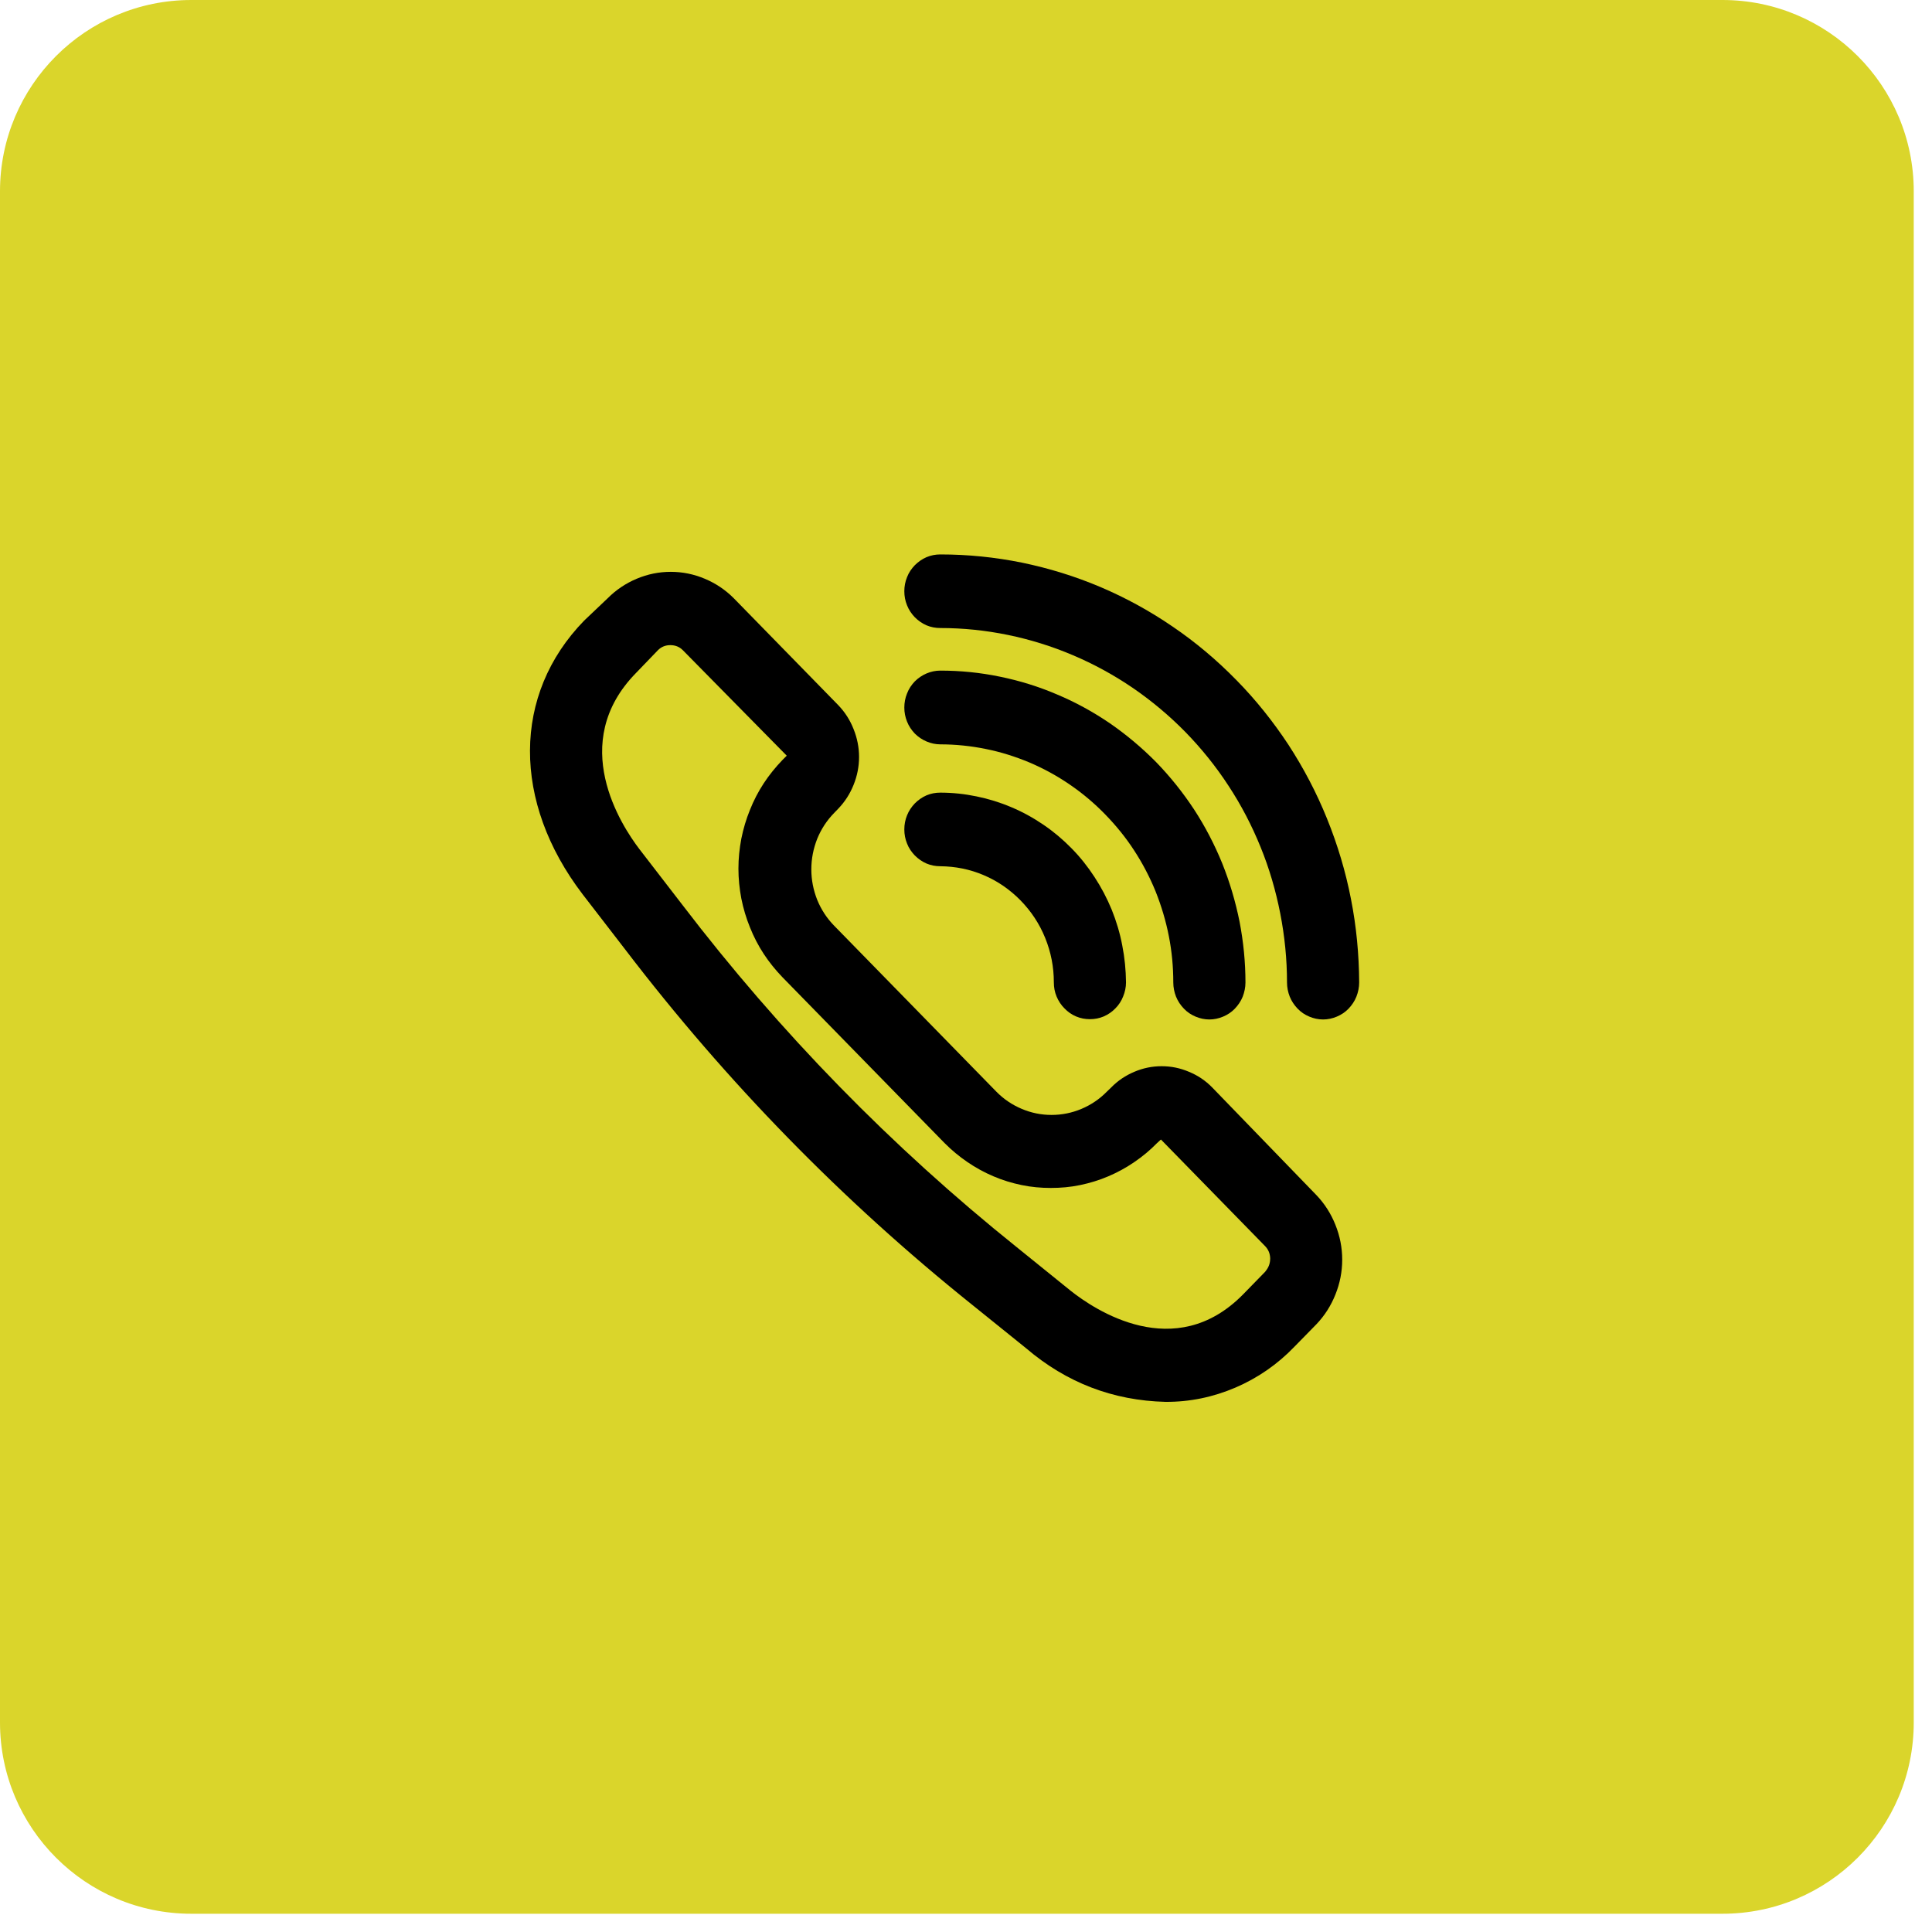 <svg xmlns="http://www.w3.org/2000/svg" xmlns:xlink="http://www.w3.org/1999/xlink" width="70" zoomAndPan="magnify" viewBox="0 0 52.5 52.5" height="70" preserveAspectRatio="xMidYMid meet" version="1.0"><defs><clipPath id="6b5f21beb6"><path d="M 0 0 L 52.004 0 L 52.004 52.004 L 0 52.004 Z M 0 0 " clip-rule="nonzero"/></clipPath><clipPath id="8a4c7d40ae"><path d="M 5.199 0 L 46.805 0 C 49.676 0 52.004 2.328 52.004 5.199 L 52.004 46.805 C 52.004 49.676 49.676 52.004 46.805 52.004 L 5.199 52.004 C 2.328 52.004 0 49.676 0 46.805 L 0 5.199 C 0 2.328 2.328 0 5.199 0 Z M 5.199 0 " clip-rule="nonzero"/></clipPath><clipPath id="fa6ff04aba"><path d="M 0 0 L 52.004 0 L 52.004 52.004 L 0 52.004 Z M 0 0 " clip-rule="nonzero"/></clipPath><clipPath id="81ec7c7401"><path d="M 5.199 0 L 46.805 0 C 49.676 0 52.004 2.328 52.004 5.199 L 52.004 46.805 C 52.004 49.676 49.676 52.004 46.805 52.004 L 5.199 52.004 C 2.328 52.004 0 49.676 0 46.805 L 0 5.199 C 0 2.328 2.328 0 5.199 0 Z M 5.199 0 " clip-rule="nonzero"/></clipPath><clipPath id="2d790b9f86"><rect x="0" width="53" y="0" height="53"/></clipPath><clipPath id="5bc4004074"><path d="M 14 15.066 L 36.941 15.066 L 36.941 38.094 L 14 38.094 Z M 14 15.066 " clip-rule="nonzero"/></clipPath><clipPath id="9b38e9cc60"><path d="M 24 15.066 L 36.941 15.066 L 36.941 28 L 24 28 Z M 24 15.066 " clip-rule="nonzero"/></clipPath></defs><g clip-path="url(#6b5f21beb6)"><g clip-path="url(#8a4c7d40ae)"><g transform="matrix(1, 0, 0, 1, 0, 0)"><g clip-path="url(#2d790b9f86)"><g clip-path="url(#fa6ff04aba)"><g clip-path="url(#81ec7c7401)"><path fill="#dad52b" d="M 0 0 L 52.004 0 L 52.004 52.004 L 0 52.004 Z M 0 0 " fill-opacity="1" fill-rule="nonzero"/></g></g></g></g></g></g><g clip-path="url(#5bc4004074)"><path fill="#000000" d="M 32.941 29.551 C 32.758 29.363 32.547 29.223 32.309 29.125 C 32.07 29.023 31.824 28.973 31.566 28.973 C 31.312 28.973 31.062 29.023 30.824 29.125 C 30.59 29.223 30.379 29.363 30.195 29.551 L 30.078 29.664 C 29.879 29.867 29.648 30.023 29.387 30.133 C 29.129 30.242 28.855 30.297 28.574 30.297 C 28.293 30.297 28.023 30.242 27.766 30.133 C 27.504 30.023 27.273 29.867 27.074 29.664 L 22.668 25.156 C 22.469 24.953 22.316 24.719 22.207 24.453 C 22.102 24.188 22.047 23.91 22.047 23.625 C 22.047 23.336 22.102 23.059 22.207 22.793 C 22.316 22.527 22.469 22.293 22.668 22.09 L 22.781 21.973 C 22.961 21.785 23.098 21.57 23.195 21.328 C 23.293 21.086 23.344 20.832 23.344 20.57 C 23.344 20.309 23.293 20.055 23.195 19.812 C 23.098 19.566 22.961 19.352 22.781 19.164 L 19.941 16.258 C 19.711 16.027 19.449 15.852 19.152 15.727 C 18.855 15.602 18.547 15.539 18.227 15.539 C 17.906 15.539 17.598 15.602 17.301 15.727 C 17.004 15.852 16.742 16.027 16.512 16.258 L 15.875 16.863 C 13.918 18.871 13.918 21.793 15.832 24.301 L 16.992 25.805 C 19.75 29.414 22.891 32.629 26.414 35.453 L 27.883 36.637 C 28.98 37.574 30.246 38.059 31.672 38.094 C 32.332 38.098 32.965 37.965 33.57 37.707 C 34.18 37.445 34.715 37.074 35.176 36.594 L 35.773 35.984 C 35.996 35.75 36.168 35.48 36.289 35.176 C 36.41 34.875 36.473 34.559 36.473 34.23 C 36.473 33.902 36.41 33.586 36.289 33.285 C 36.168 32.98 35.996 32.711 35.773 32.477 Z M 34.383 34.555 L 33.785 35.168 C 31.922 37.07 29.73 35.578 29.098 35.078 L 27.629 33.891 C 24.227 31.164 21.195 28.059 18.535 24.578 L 17.375 23.074 C 16.887 22.434 15.414 20.191 17.285 18.285 L 17.879 17.668 C 17.973 17.574 18.086 17.531 18.215 17.531 C 18.348 17.531 18.461 17.574 18.555 17.668 L 21.379 20.535 L 21.262 20.652 C 21.074 20.848 20.902 21.059 20.754 21.285 C 20.605 21.512 20.48 21.754 20.379 22.008 C 20.277 22.258 20.199 22.52 20.145 22.789 C 20.094 23.059 20.066 23.328 20.066 23.605 C 20.066 23.879 20.094 24.148 20.145 24.418 C 20.199 24.688 20.277 24.949 20.379 25.199 C 20.48 25.453 20.605 25.695 20.754 25.922 C 20.902 26.148 21.074 26.359 21.262 26.555 L 25.668 31.062 C 25.859 31.254 26.066 31.426 26.289 31.578 C 26.512 31.73 26.746 31.859 26.996 31.965 C 27.242 32.07 27.496 32.148 27.762 32.203 C 28.023 32.258 28.289 32.281 28.555 32.281 C 28.824 32.281 29.09 32.258 29.352 32.203 C 29.617 32.148 29.871 32.07 30.117 31.965 C 30.367 31.859 30.602 31.73 30.824 31.578 C 31.047 31.426 31.254 31.254 31.441 31.062 L 31.547 30.965 L 34.371 33.855 C 34.465 33.949 34.512 34.062 34.516 34.195 C 34.516 34.332 34.473 34.445 34.387 34.547 Z M 34.383 34.555 " fill-opacity="1" fill-rule="nonzero"/></g><path fill="#000000" d="M 25.551 20.227 C 25.969 20.227 26.379 20.27 26.785 20.352 C 27.195 20.434 27.59 20.559 27.973 20.719 C 28.359 20.883 28.723 21.082 29.07 21.32 C 29.414 21.555 29.734 21.824 30.027 22.125 C 30.32 22.426 30.586 22.75 30.816 23.105 C 31.047 23.457 31.242 23.832 31.402 24.223 C 31.559 24.617 31.68 25.02 31.762 25.438 C 31.844 25.855 31.883 26.273 31.883 26.699 C 31.883 26.832 31.91 26.961 31.957 27.082 C 32.008 27.207 32.078 27.312 32.172 27.41 C 32.262 27.504 32.367 27.574 32.488 27.625 C 32.609 27.676 32.734 27.703 32.863 27.703 C 32.992 27.703 33.117 27.676 33.238 27.625 C 33.359 27.574 33.465 27.504 33.555 27.41 C 33.648 27.312 33.719 27.207 33.77 27.082 C 33.816 26.961 33.844 26.832 33.844 26.699 C 33.844 26.145 33.789 25.594 33.684 25.047 C 33.574 24.5 33.418 23.973 33.211 23.457 C 33 22.941 32.746 22.453 32.445 21.992 C 32.141 21.531 31.797 21.102 31.414 20.707 C 31.027 20.316 30.609 19.965 30.156 19.652 C 29.703 19.344 29.227 19.082 28.723 18.871 C 28.223 18.656 27.703 18.496 27.168 18.387 C 26.637 18.277 26.098 18.223 25.551 18.223 C 25.422 18.223 25.297 18.25 25.176 18.301 C 25.059 18.352 24.953 18.422 24.859 18.516 C 24.77 18.609 24.695 18.719 24.648 18.844 C 24.598 18.965 24.574 19.094 24.574 19.227 C 24.574 19.359 24.598 19.484 24.648 19.609 C 24.695 19.73 24.77 19.84 24.859 19.934 C 24.953 20.027 25.059 20.098 25.176 20.148 C 25.297 20.199 25.422 20.227 25.551 20.227 Z M 25.551 20.227 " fill-opacity="1" fill-rule="nonzero"/><g clip-path="url(#9b38e9cc60)"><path fill="#000000" d="M 25.551 15.066 C 25.422 15.066 25.297 15.09 25.176 15.141 C 25.059 15.191 24.953 15.266 24.859 15.359 C 24.77 15.453 24.695 15.559 24.648 15.684 C 24.598 15.805 24.574 15.934 24.574 16.066 C 24.574 16.199 24.598 16.328 24.648 16.449 C 24.695 16.57 24.77 16.68 24.859 16.773 C 24.953 16.867 25.059 16.941 25.176 16.992 C 25.297 17.043 25.422 17.066 25.551 17.066 C 26.172 17.066 26.781 17.129 27.391 17.254 C 27.996 17.379 28.586 17.562 29.156 17.805 C 29.727 18.047 30.27 18.344 30.785 18.695 C 31.297 19.047 31.773 19.445 32.211 19.891 C 32.648 20.34 33.039 20.824 33.383 21.352 C 33.727 21.875 34.016 22.43 34.254 23.016 C 34.492 23.598 34.668 24.203 34.789 24.82 C 34.91 25.441 34.973 26.066 34.973 26.699 C 34.973 26.832 35 26.961 35.047 27.082 C 35.098 27.207 35.168 27.312 35.262 27.41 C 35.352 27.504 35.457 27.574 35.578 27.625 C 35.699 27.676 35.824 27.703 35.953 27.703 C 36.082 27.703 36.207 27.676 36.328 27.625 C 36.449 27.574 36.555 27.504 36.645 27.41 C 36.738 27.312 36.809 27.207 36.859 27.082 C 36.906 26.961 36.934 26.832 36.934 26.699 C 36.93 25.938 36.859 25.18 36.711 24.43 C 36.566 23.684 36.348 22.957 36.062 22.25 C 35.777 21.543 35.426 20.875 35.012 20.238 C 34.594 19.605 34.125 19.016 33.594 18.477 C 33.066 17.938 32.492 17.453 31.871 17.031 C 31.25 16.605 30.594 16.246 29.906 15.953 C 29.215 15.66 28.504 15.441 27.77 15.289 C 27.039 15.141 26.301 15.066 25.551 15.066 Z M 25.551 15.066 " fill-opacity="1" fill-rule="nonzero"/></g><path fill="#000000" d="M 25.551 23.539 C 25.961 23.543 26.355 23.621 26.73 23.781 C 27.109 23.941 27.441 24.172 27.73 24.465 C 28.02 24.762 28.246 25.102 28.402 25.488 C 28.559 25.875 28.637 26.277 28.637 26.695 C 28.637 26.828 28.66 26.957 28.711 27.078 C 28.762 27.199 28.832 27.309 28.926 27.402 C 29.016 27.496 29.121 27.57 29.242 27.621 C 29.363 27.672 29.488 27.695 29.617 27.695 C 29.746 27.695 29.871 27.672 29.992 27.621 C 30.109 27.57 30.219 27.496 30.309 27.402 C 30.402 27.309 30.473 27.199 30.52 27.078 C 30.57 26.957 30.598 26.828 30.598 26.695 C 30.594 26.355 30.562 26.023 30.496 25.691 C 30.434 25.359 30.336 25.035 30.211 24.723 C 30.082 24.41 29.926 24.113 29.742 23.832 C 29.559 23.551 29.352 23.289 29.117 23.051 C 28.883 22.812 28.629 22.598 28.352 22.41 C 28.078 22.223 27.785 22.062 27.48 21.934 C 27.176 21.805 26.859 21.707 26.535 21.641 C 26.211 21.574 25.883 21.539 25.551 21.539 C 25.422 21.539 25.297 21.562 25.176 21.613 C 25.059 21.664 24.953 21.738 24.859 21.832 C 24.77 21.926 24.695 22.035 24.648 22.156 C 24.598 22.277 24.574 22.406 24.574 22.539 C 24.574 22.672 24.598 22.801 24.648 22.922 C 24.695 23.047 24.77 23.152 24.859 23.246 C 24.953 23.34 25.059 23.414 25.176 23.465 C 25.297 23.516 25.422 23.539 25.551 23.539 Z M 25.551 23.539 " fill-opacity="1" fill-rule="nonzero"/></svg>